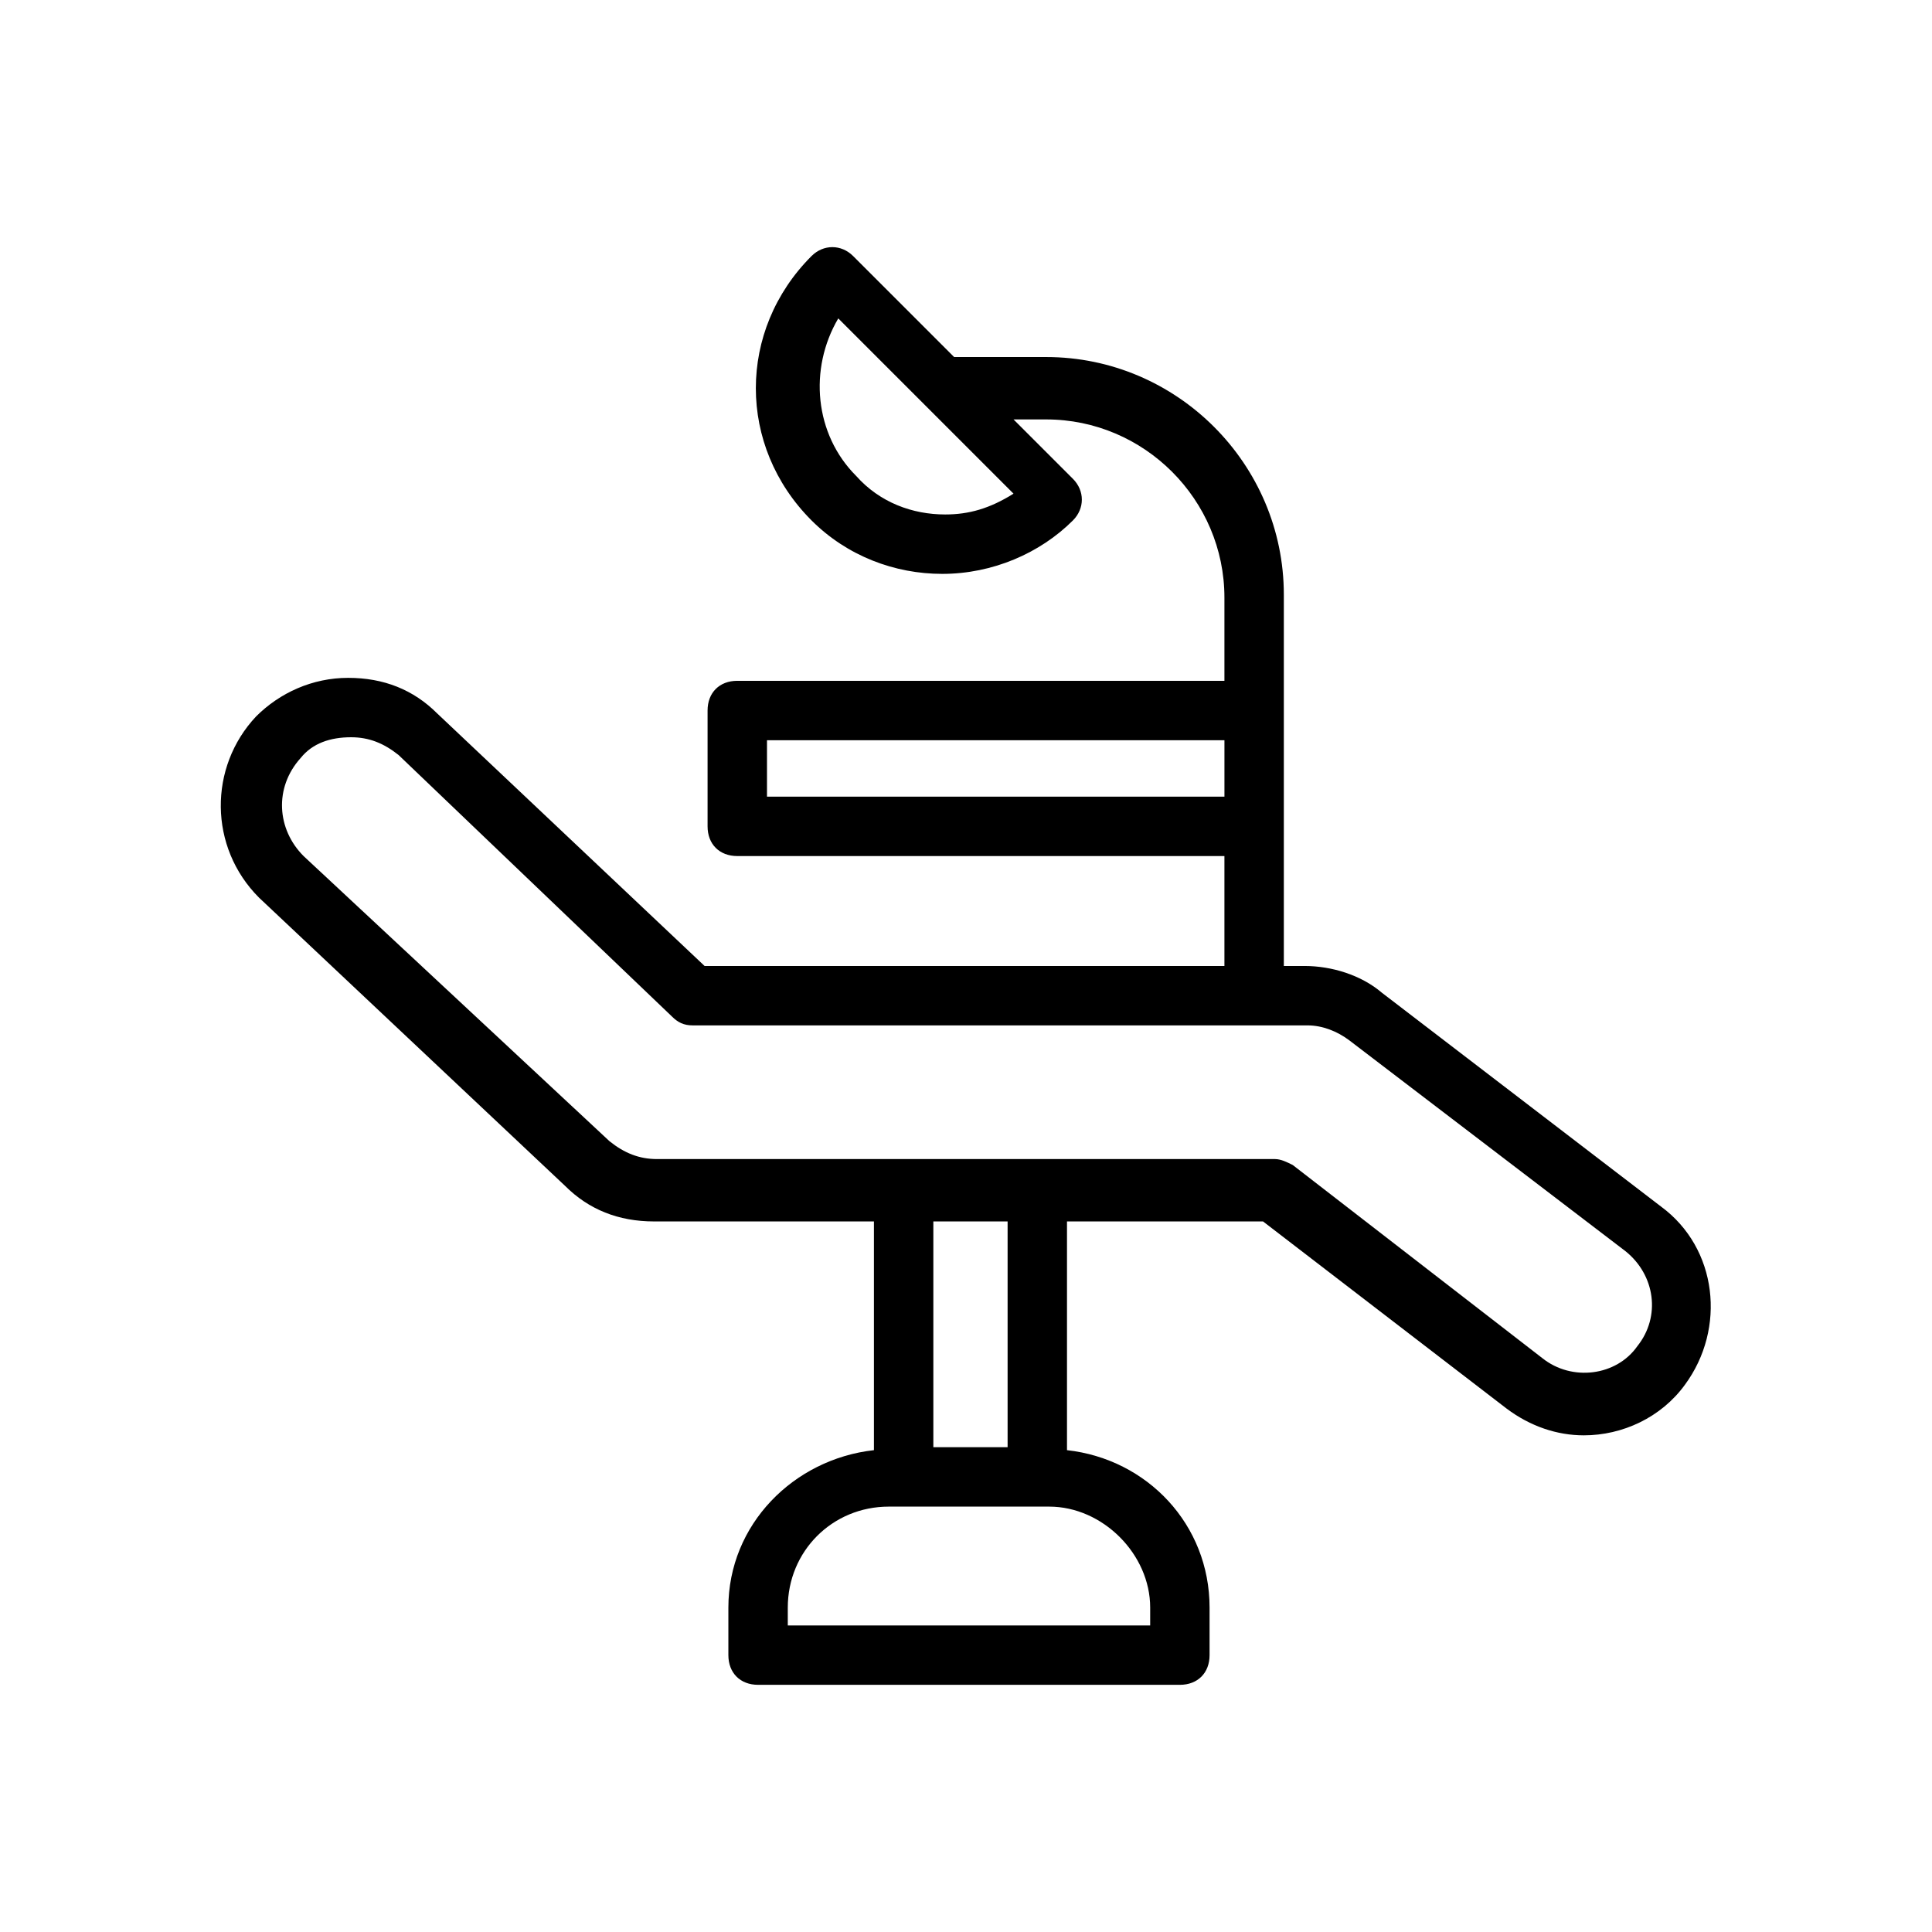 <?xml version="1.0" encoding="UTF-8"?>
<!-- Uploaded to: SVG Repo, www.svgrepo.com, Generator: SVG Repo Mixer Tools -->
<svg fill="#000000" width="800px" height="800px" version="1.1" viewBox="144 144 512 512" xmlns="http://www.w3.org/2000/svg">
 <path d="m293.73 458.25c6.297 6.297 14.168 9.445 23.617 9.445h58.254v60.613c-21.254 2.363-38.574 19.68-38.574 41.723v12.594c0 4.723 3.148 7.871 7.871 7.871h111.78c4.723 0 7.871-3.148 7.871-7.871v-12.594c0-22.043-16.531-39.359-37.785-41.723v-60.613l51.957 0.004 64.551 49.594c6.297 4.723 13.383 7.086 20.469 7.086 10.234 0 20.469-4.723 26.766-13.383 11.02-14.957 8.66-36.211-6.297-47.23l-74-56.684c-5.512-4.723-13.383-7.086-20.469-7.086h-5.512v-98.398c0-34.637-28.34-62.977-62.977-62.977h-24.402l-26.766-26.766c-3.148-3.148-7.871-3.148-11.02 0-19.68 19.68-19.68 50.383 0 70.062 9.445 9.445 22.043 14.168 34.637 14.168 13.383 0 25.977-5.512 34.637-14.168 3.148-3.148 3.148-7.871 0-11.02l-15.742-15.742h8.66c25.977 0 47.23 21.254 47.23 47.23v22.043l-129.1-0.004c-4.723 0-7.871 3.148-7.871 7.871v30.699c0 4.723 3.148 7.871 7.871 7.871h129.1v29.133h-137.76l-70.848-66.914c-6.297-6.297-14.168-9.445-23.617-9.445-9.445 0-18.105 3.938-24.402 10.234-12.594 13.383-12.594 34.637 0.789 48.02zm100.76-177.91c-8.66 0-17.32-3.148-23.617-10.234-11.02-11.02-12.594-28.34-4.723-41.723l46.445 46.445c-6.297 3.938-11.809 5.512-18.105 5.512zm-47.23 74.785v-14.957h121.23v14.957zm101.55 214.91v4.723h-96.039v-4.723c0-14.957 11.809-26.766 26.766-26.766h42.512c14.168 0 26.762 12.594 26.762 26.766zm-37.785-42.512h-19.68v-59.828h19.68zm-187.36-182.63c3.148-3.938 7.871-5.512 13.383-5.512 4.723 0 8.66 1.574 12.594 4.723l72.422 69.273c1.574 1.574 3.148 2.363 5.512 2.363h162.95c3.938 0 7.871 1.574 11.02 3.938l73.211 55.891c7.871 6.297 9.445 17.32 3.148 25.191-5.512 7.871-17.32 9.445-25.191 3.148l-66.125-51.168c-1.574-0.789-3.148-1.574-4.723-1.574h-163.74c-4.723 0-8.66-1.574-12.594-4.723l-81.078-75.574c-7.086-7.082-7.871-18.105-0.789-25.977z"/>
</svg>